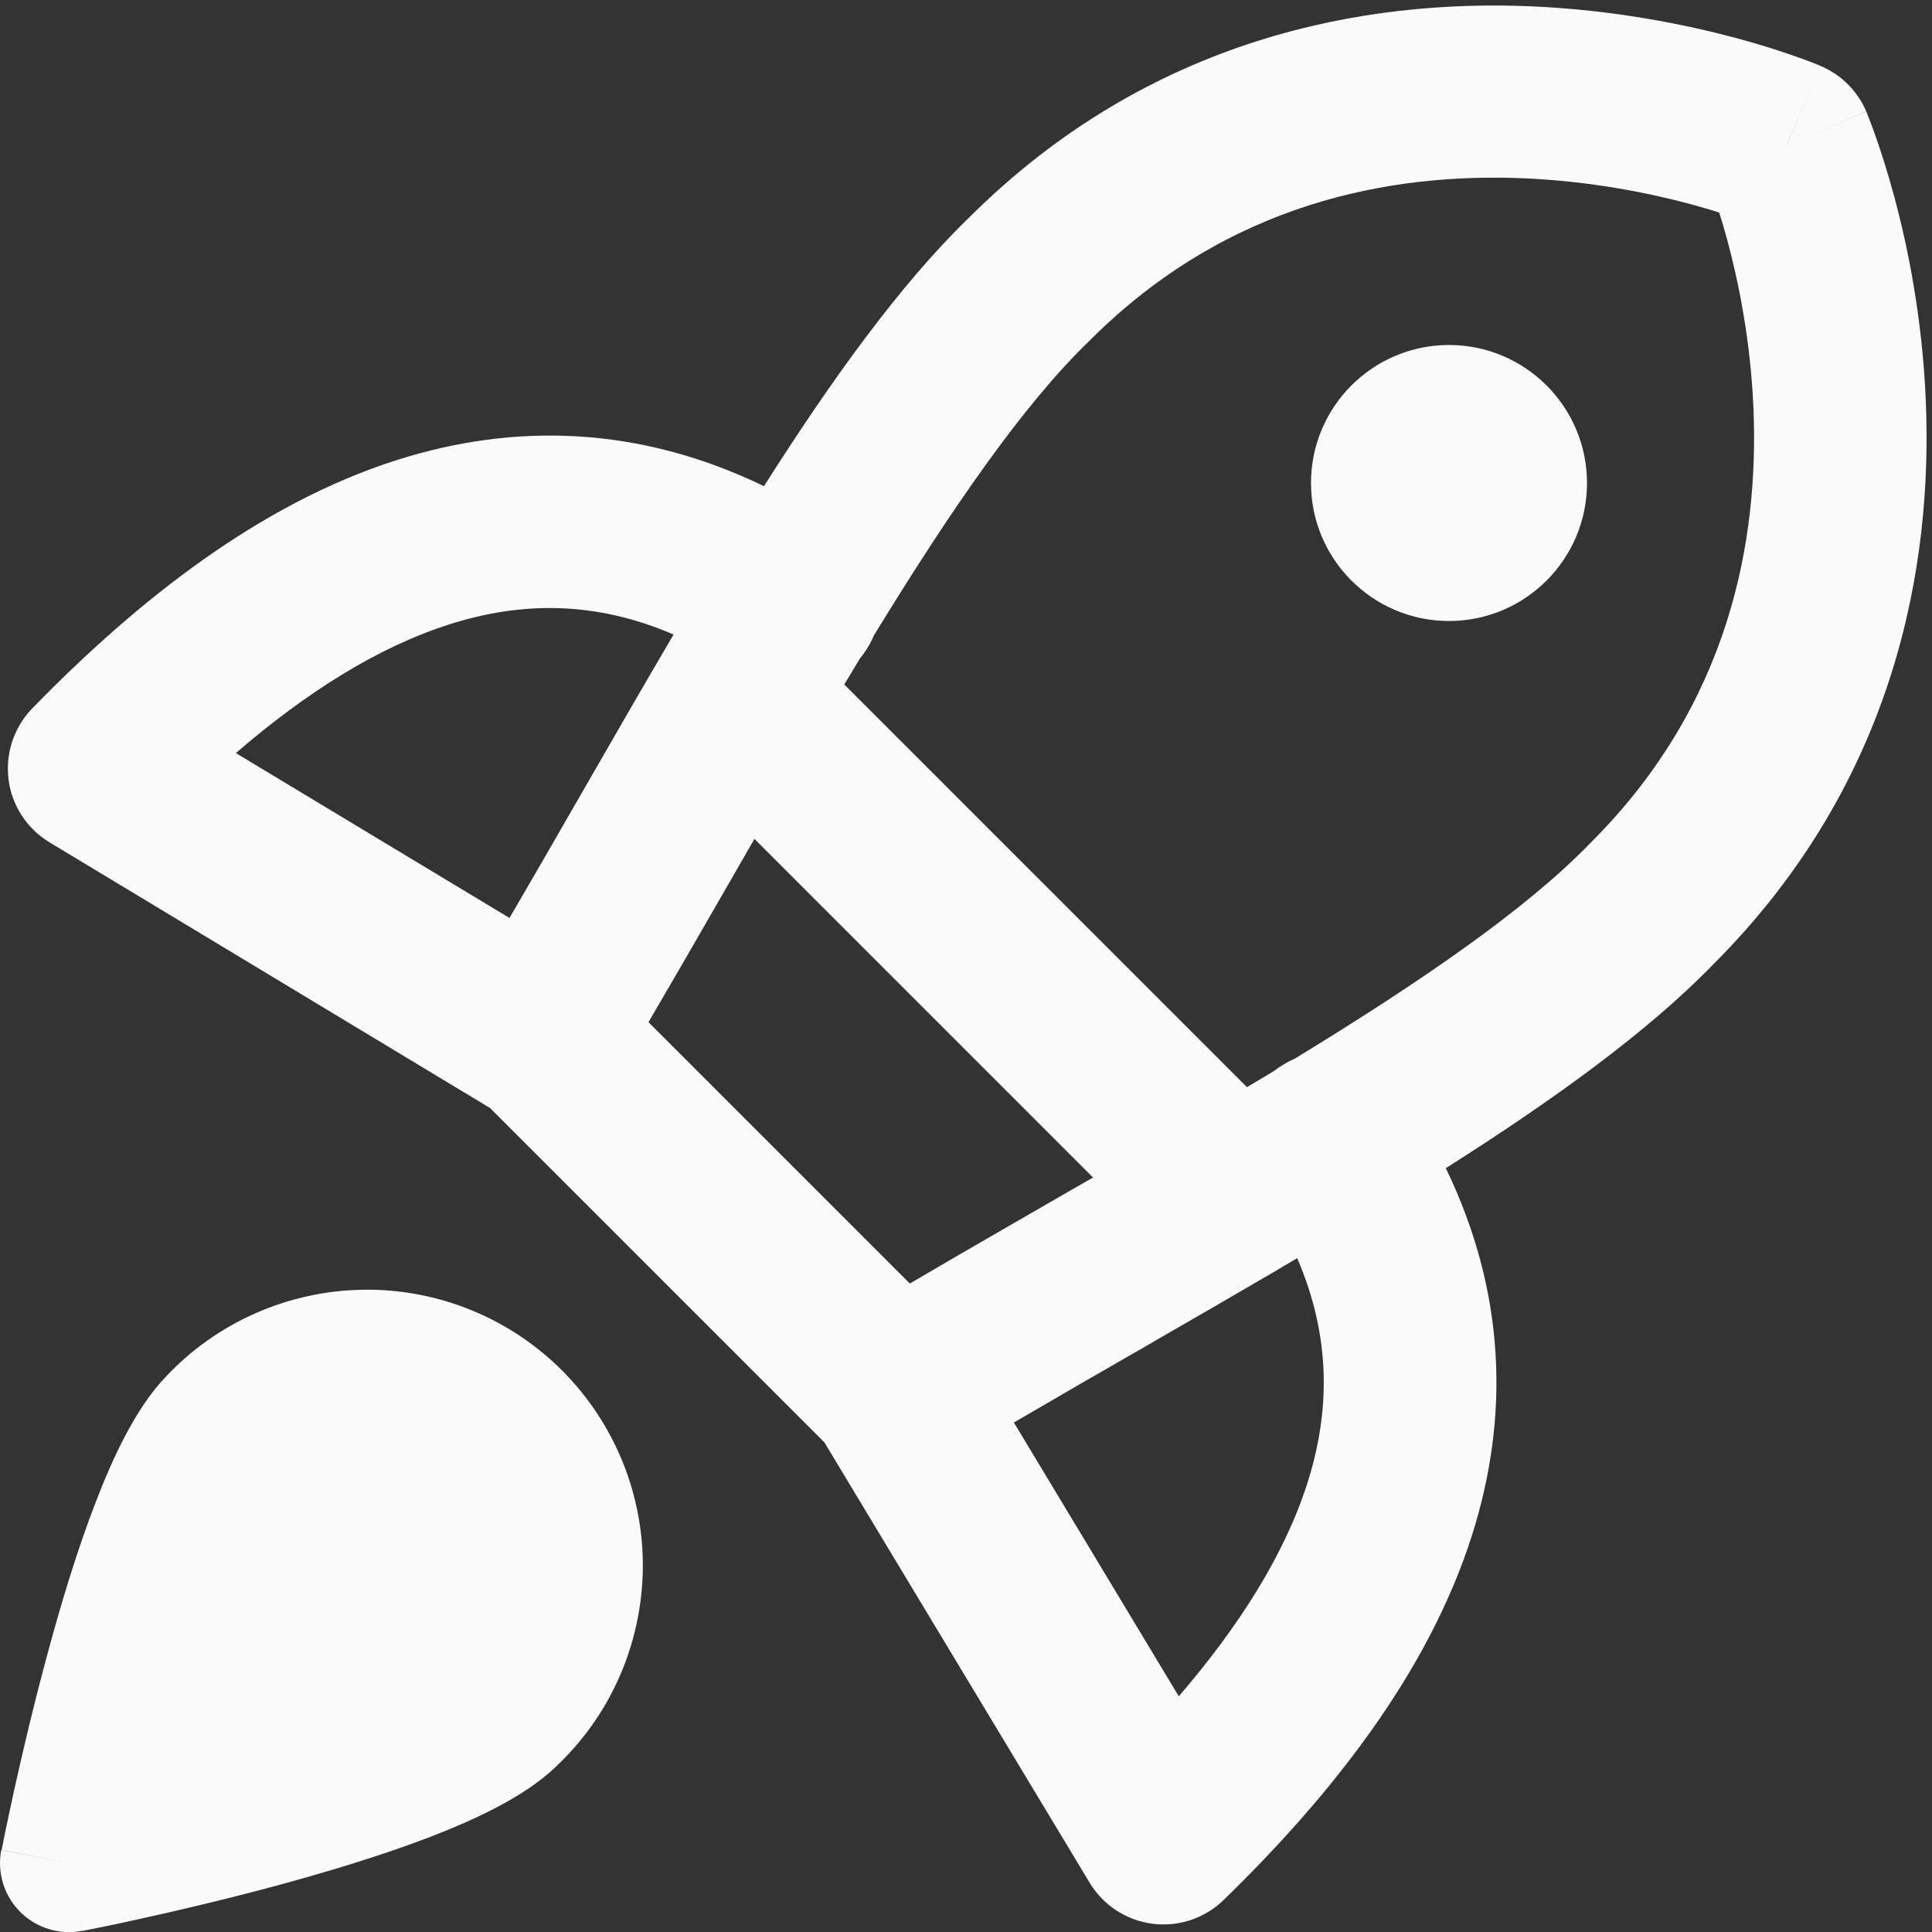 <svg xmlns="http://www.w3.org/2000/svg" fill="none" viewBox="0 0 14 14" id="Startup--Streamline-Core-Remix.svg"
    height="14" width="14">
    <rect x="0" y="0" width="14" height="14" fill="#333333" stroke="none"/>
    <desc>Startup Streamline Icon: https://streamlinehq.com</desc>
    <g id="Free Remix/Money Shopping/startup--shop-rocket-launch-startup">
        <path id="Union" fill="#fafafa" fill-rule="evenodd"
            d="M13.191 0.476c0 0 0.001 0 -0.243 0.576 0.576 -0.244 0.576 -0.243 0.576 -0.243l0 0.001 0.001 0.001 0.002 0.004 0.004 0.011c0.004 0.009 0.008 0.021 0.014 0.036 0.012 0.03 0.027 0.071 0.046 0.124 0.037 0.105 0.085 0.253 0.135 0.437 0.099 0.367 0.204 0.882 0.229 1.48 0.051 1.197 -0.219 2.761 -1.534 4.079 -0.485 0.501 -1.179 0.998 -1.944 1.483 0.438 0.906 0.461 1.807 0.189 2.662 -0.317 0.995 -1.019 1.882 -1.799 2.641 -0.137 0.133 -0.327 0.197 -0.516 0.172 -0.189 -0.024 -0.357 -0.134 -0.455 -0.297l-1.922 -3.191 -2.423 -2.423L0.359 6.104C0.196 6.006 0.086 5.838 0.062 5.649c-0.024 -0.189 0.039 -0.379 0.172 -0.516 0.759 -0.779 1.646 -1.482 2.641 -1.799 0.854 -0.272 1.755 -0.249 2.661 0.189 0.486 -0.765 0.984 -1.46 1.484 -1.944C8.337 0.264 9.901 -0.006 11.098 0.046c0.598 0.026 1.113 0.131 1.48 0.229 0.184 0.049 0.332 0.098 0.437 0.135 0.052 0.018 0.094 0.034 0.124 0.046 0.015 0.006 0.027 0.011 0.036 0.014l0.011 0.005 0.004 0.002 0.002 0.001 0.001 0Zm-0.243 0.576 0.576 -0.244C13.46 0.659 13.341 0.54 13.191 0.477l-0.244 0.576ZM9.276 7.73c0.034 -0.023 0.07 -0.043 0.107 -0.059 0.932 -0.569 1.685 -1.089 2.142 -1.563l0.008 -0.008 0 0c0.998 -0.998 1.214 -2.178 1.173 -3.146 -0.021 -0.485 -0.107 -0.908 -0.188 -1.209 -0.021 -0.077 -0.041 -0.146 -0.06 -0.205 -0.059 -0.019 -0.128 -0.039 -0.205 -0.06 -0.301 -0.081 -0.724 -0.167 -1.209 -0.188 -0.968 -0.041 -2.147 0.175 -3.145 1.173l-0.008 0.008 -0 -0c-0.472 0.455 -0.992 1.206 -1.56 2.134 -0.016 0.039 -0.037 0.078 -0.062 0.114 -0.012 0.018 -0.025 0.035 -0.038 0.051 -0.038 0.063 -0.075 0.125 -0.113 0.188l2.918 2.918c0.066 -0.039 0.131 -0.078 0.196 -0.117 0.014 -0.011 0.029 -0.022 0.044 -0.033Zm-0.038 1.483c0.01 -0.005 0.019 -0.011 0.028 -0.017l0.134 -0.079c0.247 0.574 0.239 1.111 0.074 1.629 -0.164 0.515 -0.49 1.032 -0.932 1.546l-1.195 -1.984c0.316 -0.185 0.637 -0.37 0.958 -0.554l0.077 -0.045c0.287 -0.165 0.574 -0.331 0.856 -0.496Zm-1.318 -0.681L5.467 6.079l-0.156 0.271c-0.2 0.347 -0.402 0.699 -0.612 1.057l1.894 1.894c0.361 -0.212 0.726 -0.422 1.085 -0.629l0 -0 0 -0 0.08 -0.046 0.162 -0.093ZM3.254 4.525c0.517 -0.165 1.054 -0.174 1.627 0.073 -0.219 0.373 -0.446 0.766 -0.671 1.158l-0 0 -0 0 -0 0 -0 0 -0 0c-0.174 0.303 -0.348 0.605 -0.518 0.896l-1.983 -1.195c0.513 -0.442 1.031 -0.768 1.546 -0.932ZM0.009 13.405c-0 0 -0 0 0.491 0.095l-0.491 -0.094c-0.031 0.163 0.02 0.331 0.137 0.448 0.117 0.117 0.285 0.169 0.448 0.138l-0.094 -0.491c0.094 0.491 0.094 0.491 0.095 0.491l0 -0 0.001 -0 0.002 -0 0.006 -0.001 0.023 -0.005c0.02 -0.004 0.049 -0.01 0.087 -0.017 0.074 -0.015 0.181 -0.037 0.31 -0.066 0.258 -0.057 0.609 -0.139 0.98 -0.239 0.369 -0.1 0.767 -0.22 1.116 -0.354 0.325 -0.126 0.681 -0.29 0.905 -0.505 0.195 -0.183 0.352 -0.402 0.46 -0.646 0.109 -0.245 0.168 -0.51 0.173 -0.779 0.005 -0.269 -0.045 -0.535 -0.145 -0.784 -0.101 -0.249 -0.25 -0.475 -0.44 -0.665 -0.19 -0.19 -0.416 -0.34 -0.665 -0.44 -0.249 -0.101 -0.516 -0.15 -0.784 -0.145 -0.269 0.005 -0.533 0.064 -0.779 0.173 -0.244 0.109 -0.464 0.265 -0.646 0.46 -0.215 0.225 -0.38 0.58 -0.505 0.905 -0.135 0.348 -0.255 0.747 -0.354 1.116 -0.1 0.371 -0.182 0.722 -0.239 0.98 -0.028 0.129 -0.051 0.235 -0.066 0.31 -0.008 0.037 -0.013 0.066 -0.017 0.086l-0.005 0.023 -0.001 0.006 -0 0.002 -0 0.001 -0 0ZM10.5 2.5c-0.552 0 -1 0.448 -1 1s0.448 1 1 1c0.552 0 1 -0.448 1 -1s-0.448 -1 -1 -1Z"
            clip-rule="evenodd" stroke-width="1"></path>
    </g>
</svg>
